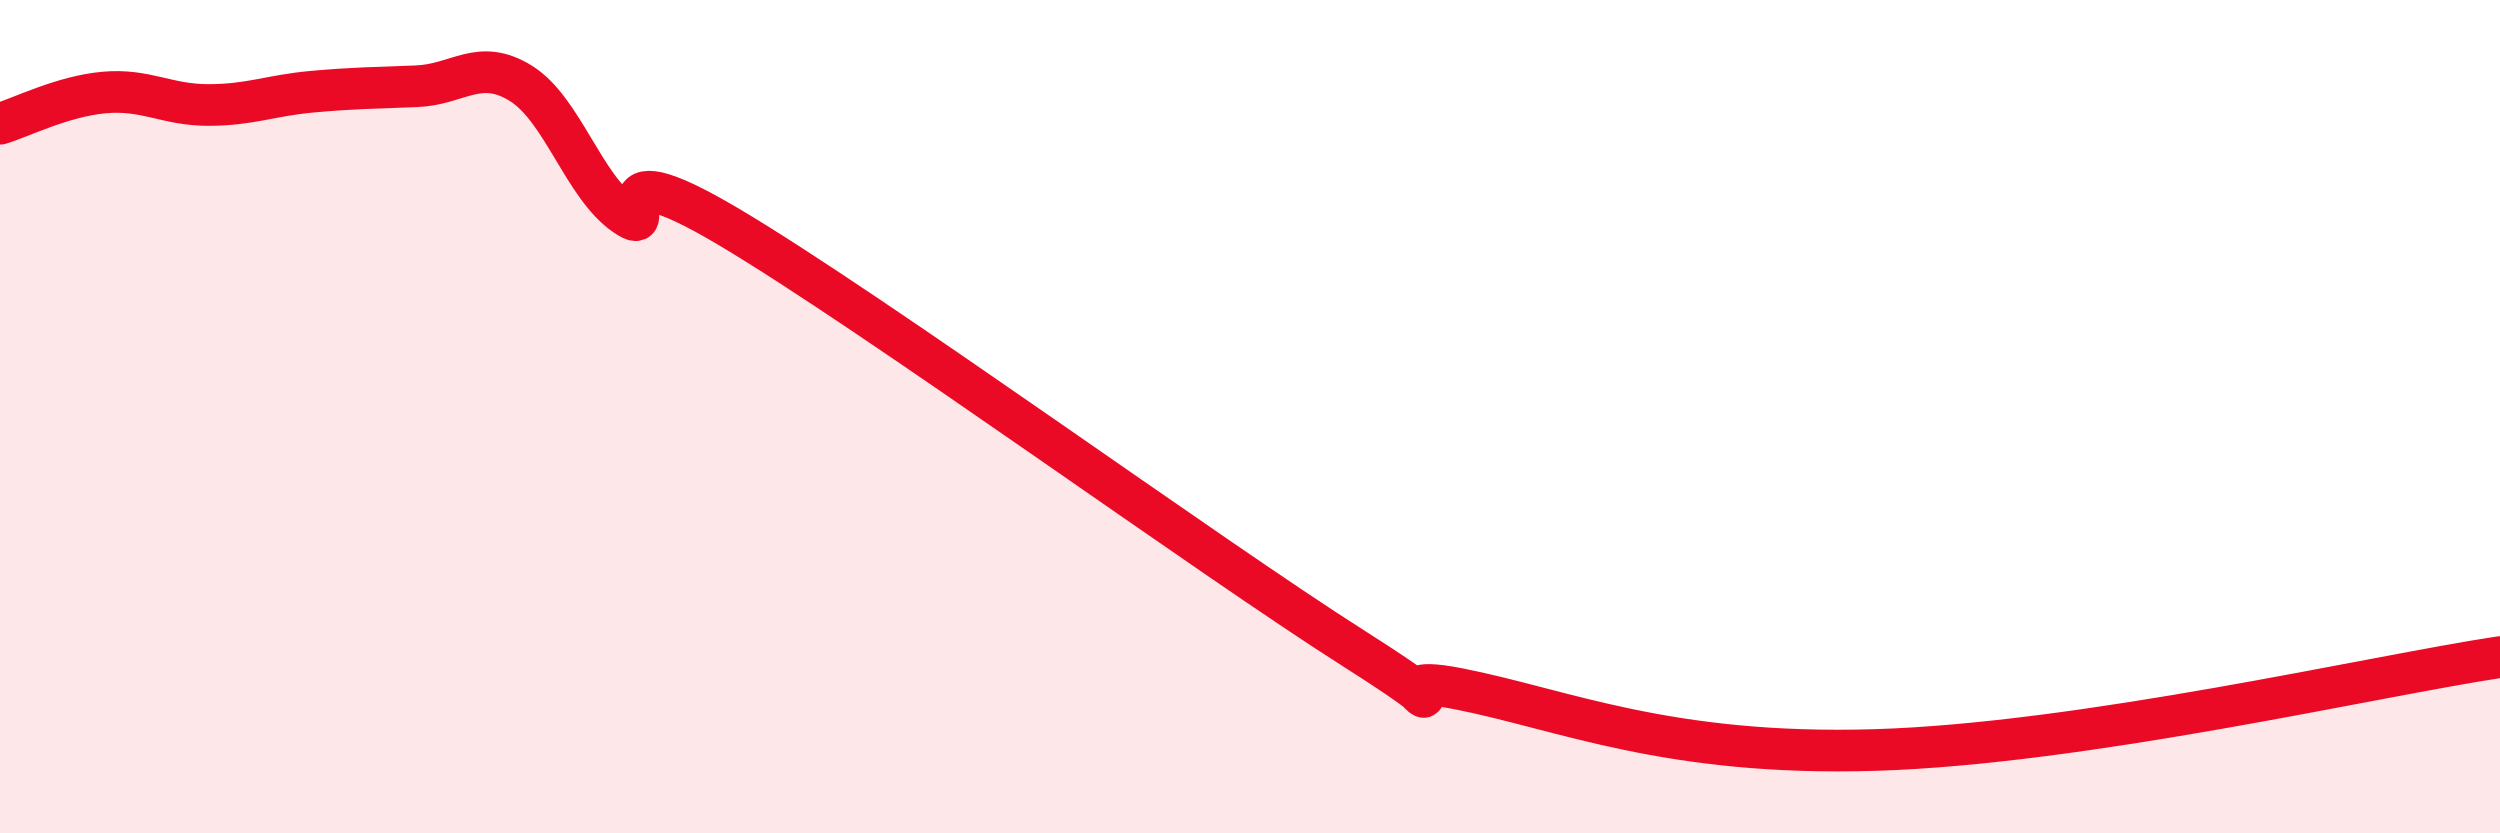
    <svg width="60" height="20" viewBox="0 0 60 20" xmlns="http://www.w3.org/2000/svg">
      <path
        d="M 0,2.97 C 0.5,2.82 1.5,2.31 2.5,2.22 C 3.5,2.13 4,2.52 5,2.52 C 6,2.52 6.5,2.29 7.5,2.2 C 8.5,2.11 9,2.11 10,2.07 C 11,2.03 11.5,1.38 12.5,2 C 13.5,2.62 14,4.47 15,5.16 C 16,5.85 14,3.37 17.5,5.45 C 21,7.53 29,13.35 32.5,15.57 C 36,17.79 32.5,16.04 35,16.53 C 37.5,17.02 40,18.15 45,18 C 50,17.85 57,16.22 60,15.77L60 20L0 20Z"
        fill="#EB0A25"
        opacity="0.1"
        stroke-linecap="round"
        stroke-linejoin="round"
      />
      <path
        d="M 0,2.97 C 0.5,2.82 1.5,2.31 2.5,2.22 C 3.5,2.13 4,2.52 5,2.52 C 6,2.52 6.5,2.29 7.5,2.2 C 8.5,2.11 9,2.11 10,2.07 C 11,2.03 11.5,1.38 12.5,2 C 13.5,2.62 14,4.47 15,5.16 C 16,5.85 14,3.37 17.5,5.45 C 21,7.53 29,13.35 32.5,15.57 C 36,17.79 32.5,16.04 35,16.53 C 37.5,17.02 40,18.15 45,18 C 50,17.85 57,16.22 60,15.77"
        stroke="#EB0A25"
        stroke-width="1"
        fill="none"
        stroke-linecap="round"
        stroke-linejoin="round"
      />
    </svg>
  